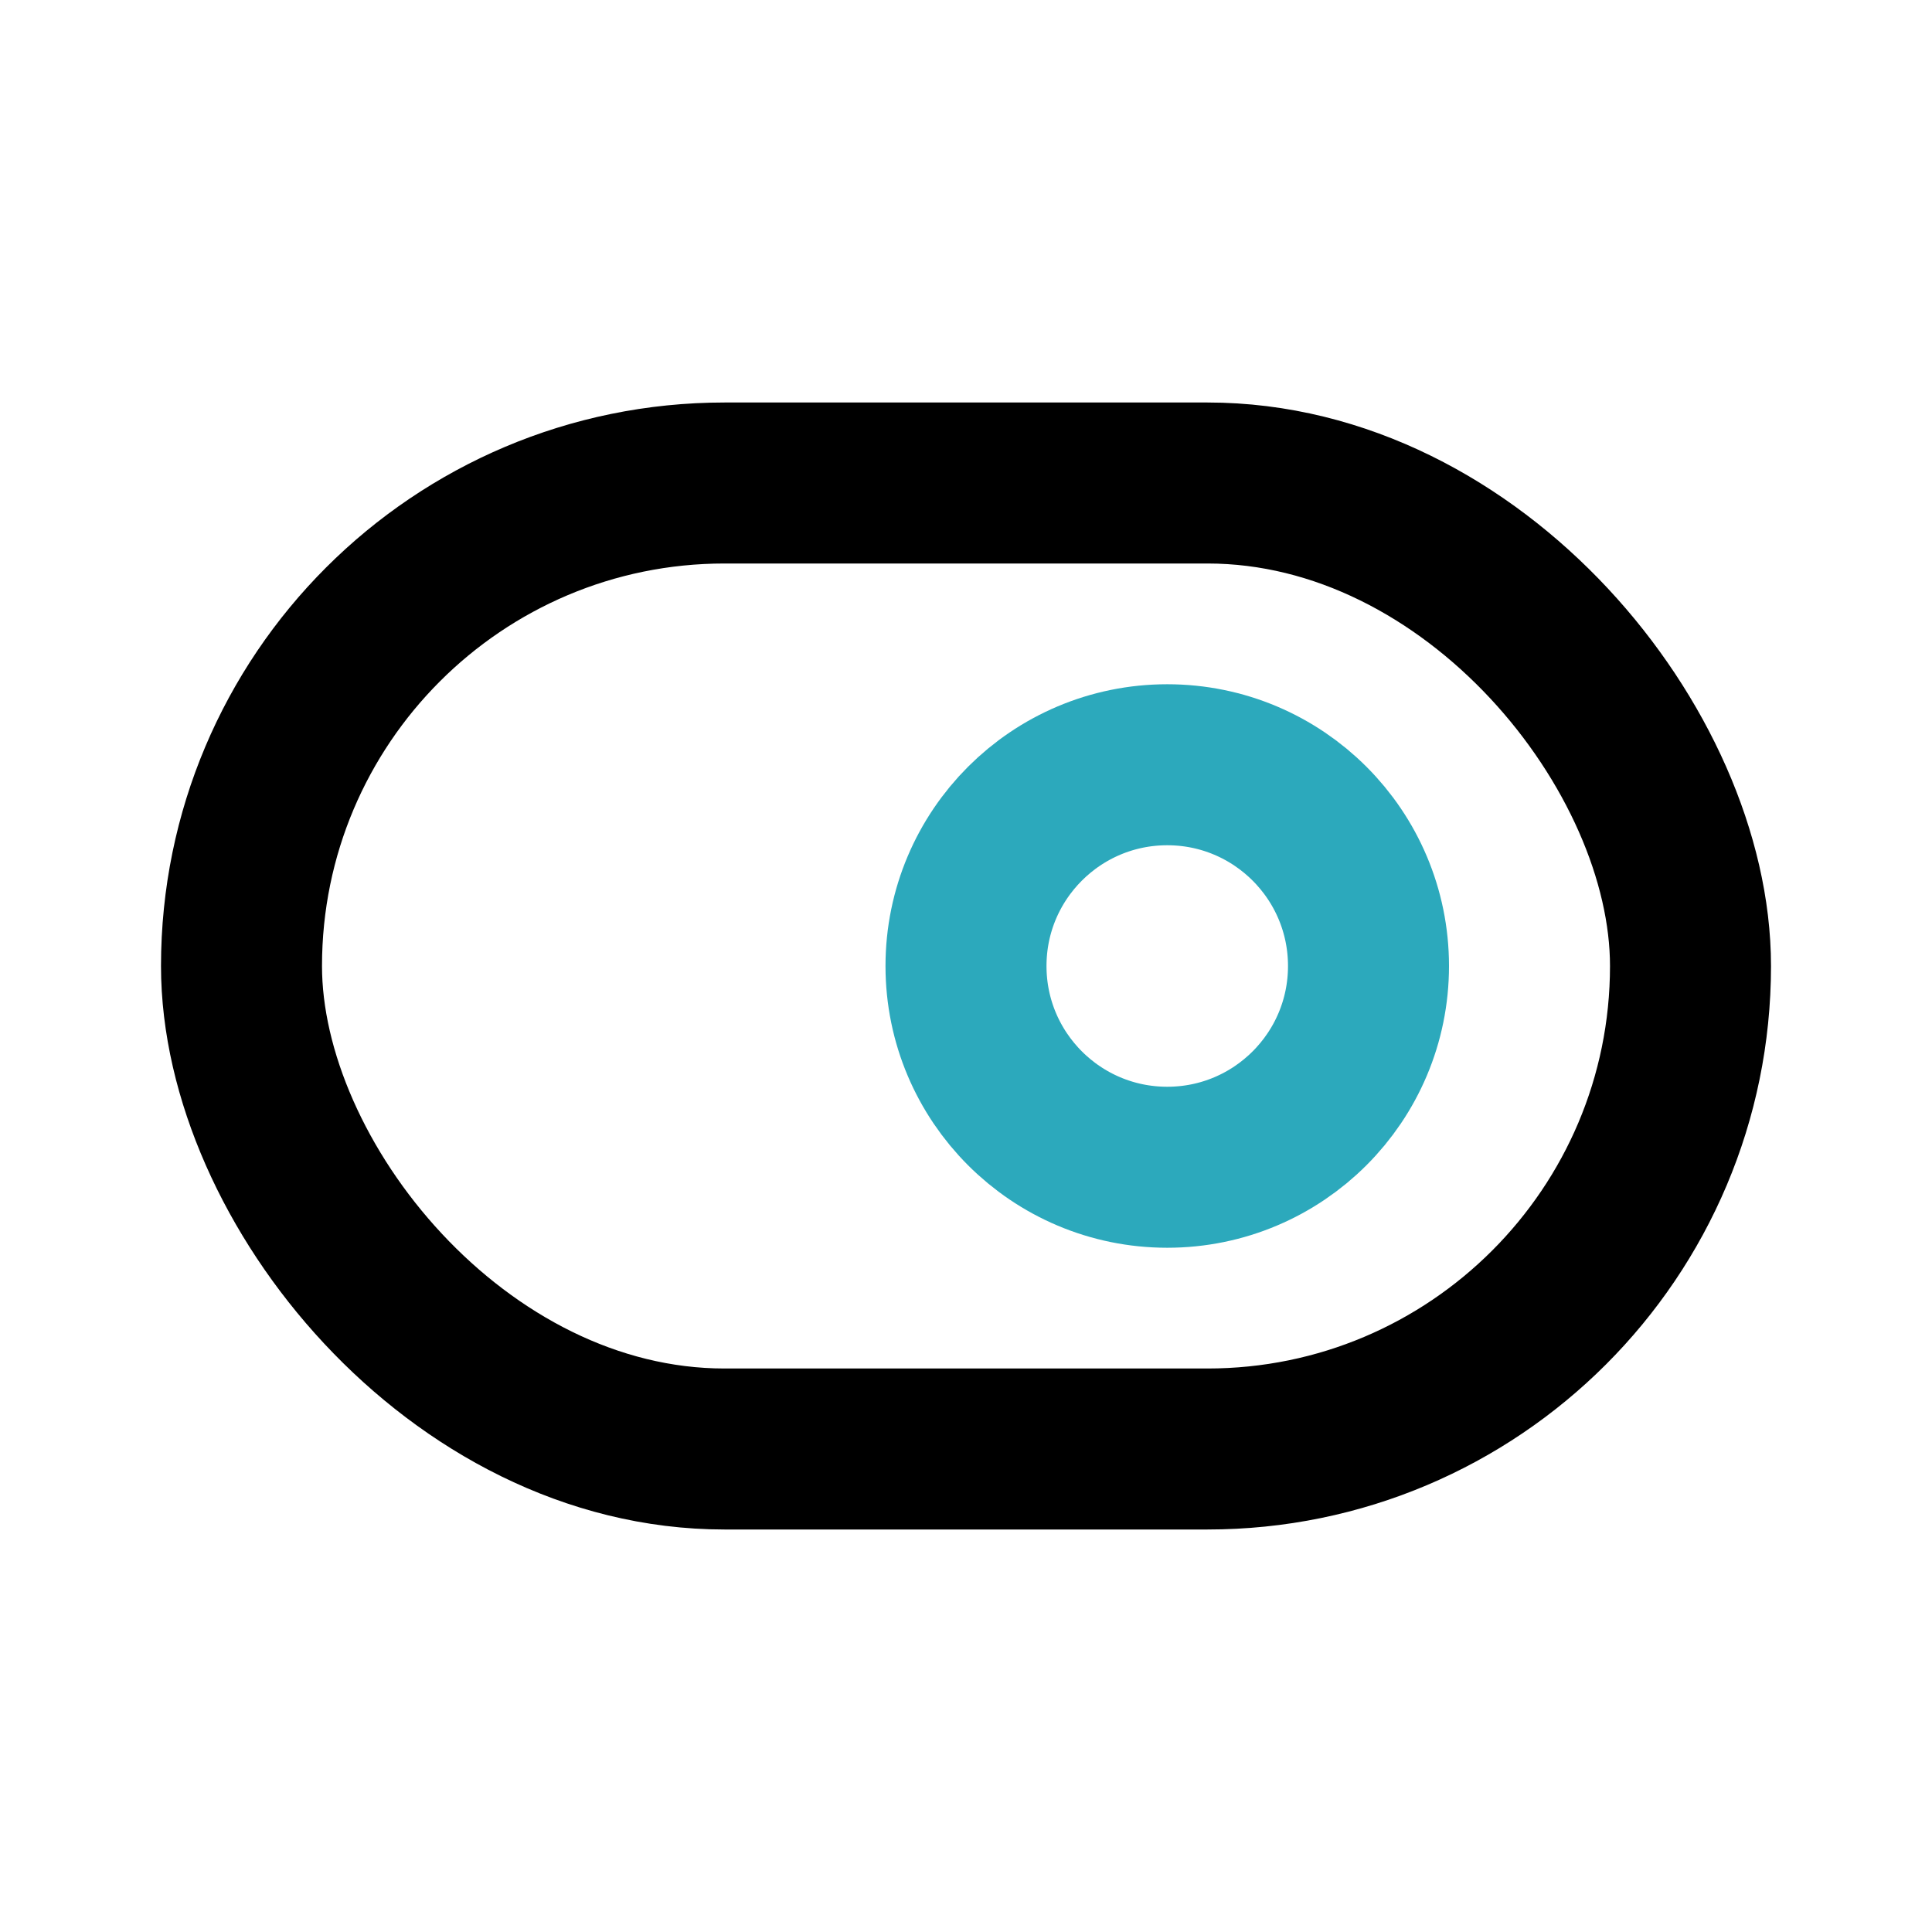 <?xml version="1.0" encoding="utf-8"?>
<svg fill="#000000" width="800px" height="800px" viewBox="0 0 24 24" id="switch-right" data-name="Line Color" xmlns="http://www.w3.org/2000/svg" class="icon line-color"><circle id="secondary" cx="14.5" cy="12" r="2.5" style="fill: none; stroke: rgb(44, 169, 188); stroke-linecap: round; stroke-linejoin: round; stroke-width: 2;"></circle><rect id="primary" x="3" y="6" width="18" height="12" rx="6" style="fill: none; stroke: rgb(0, 0, 0); stroke-linecap: round; stroke-linejoin: round; stroke-width: 2;"></rect></svg>